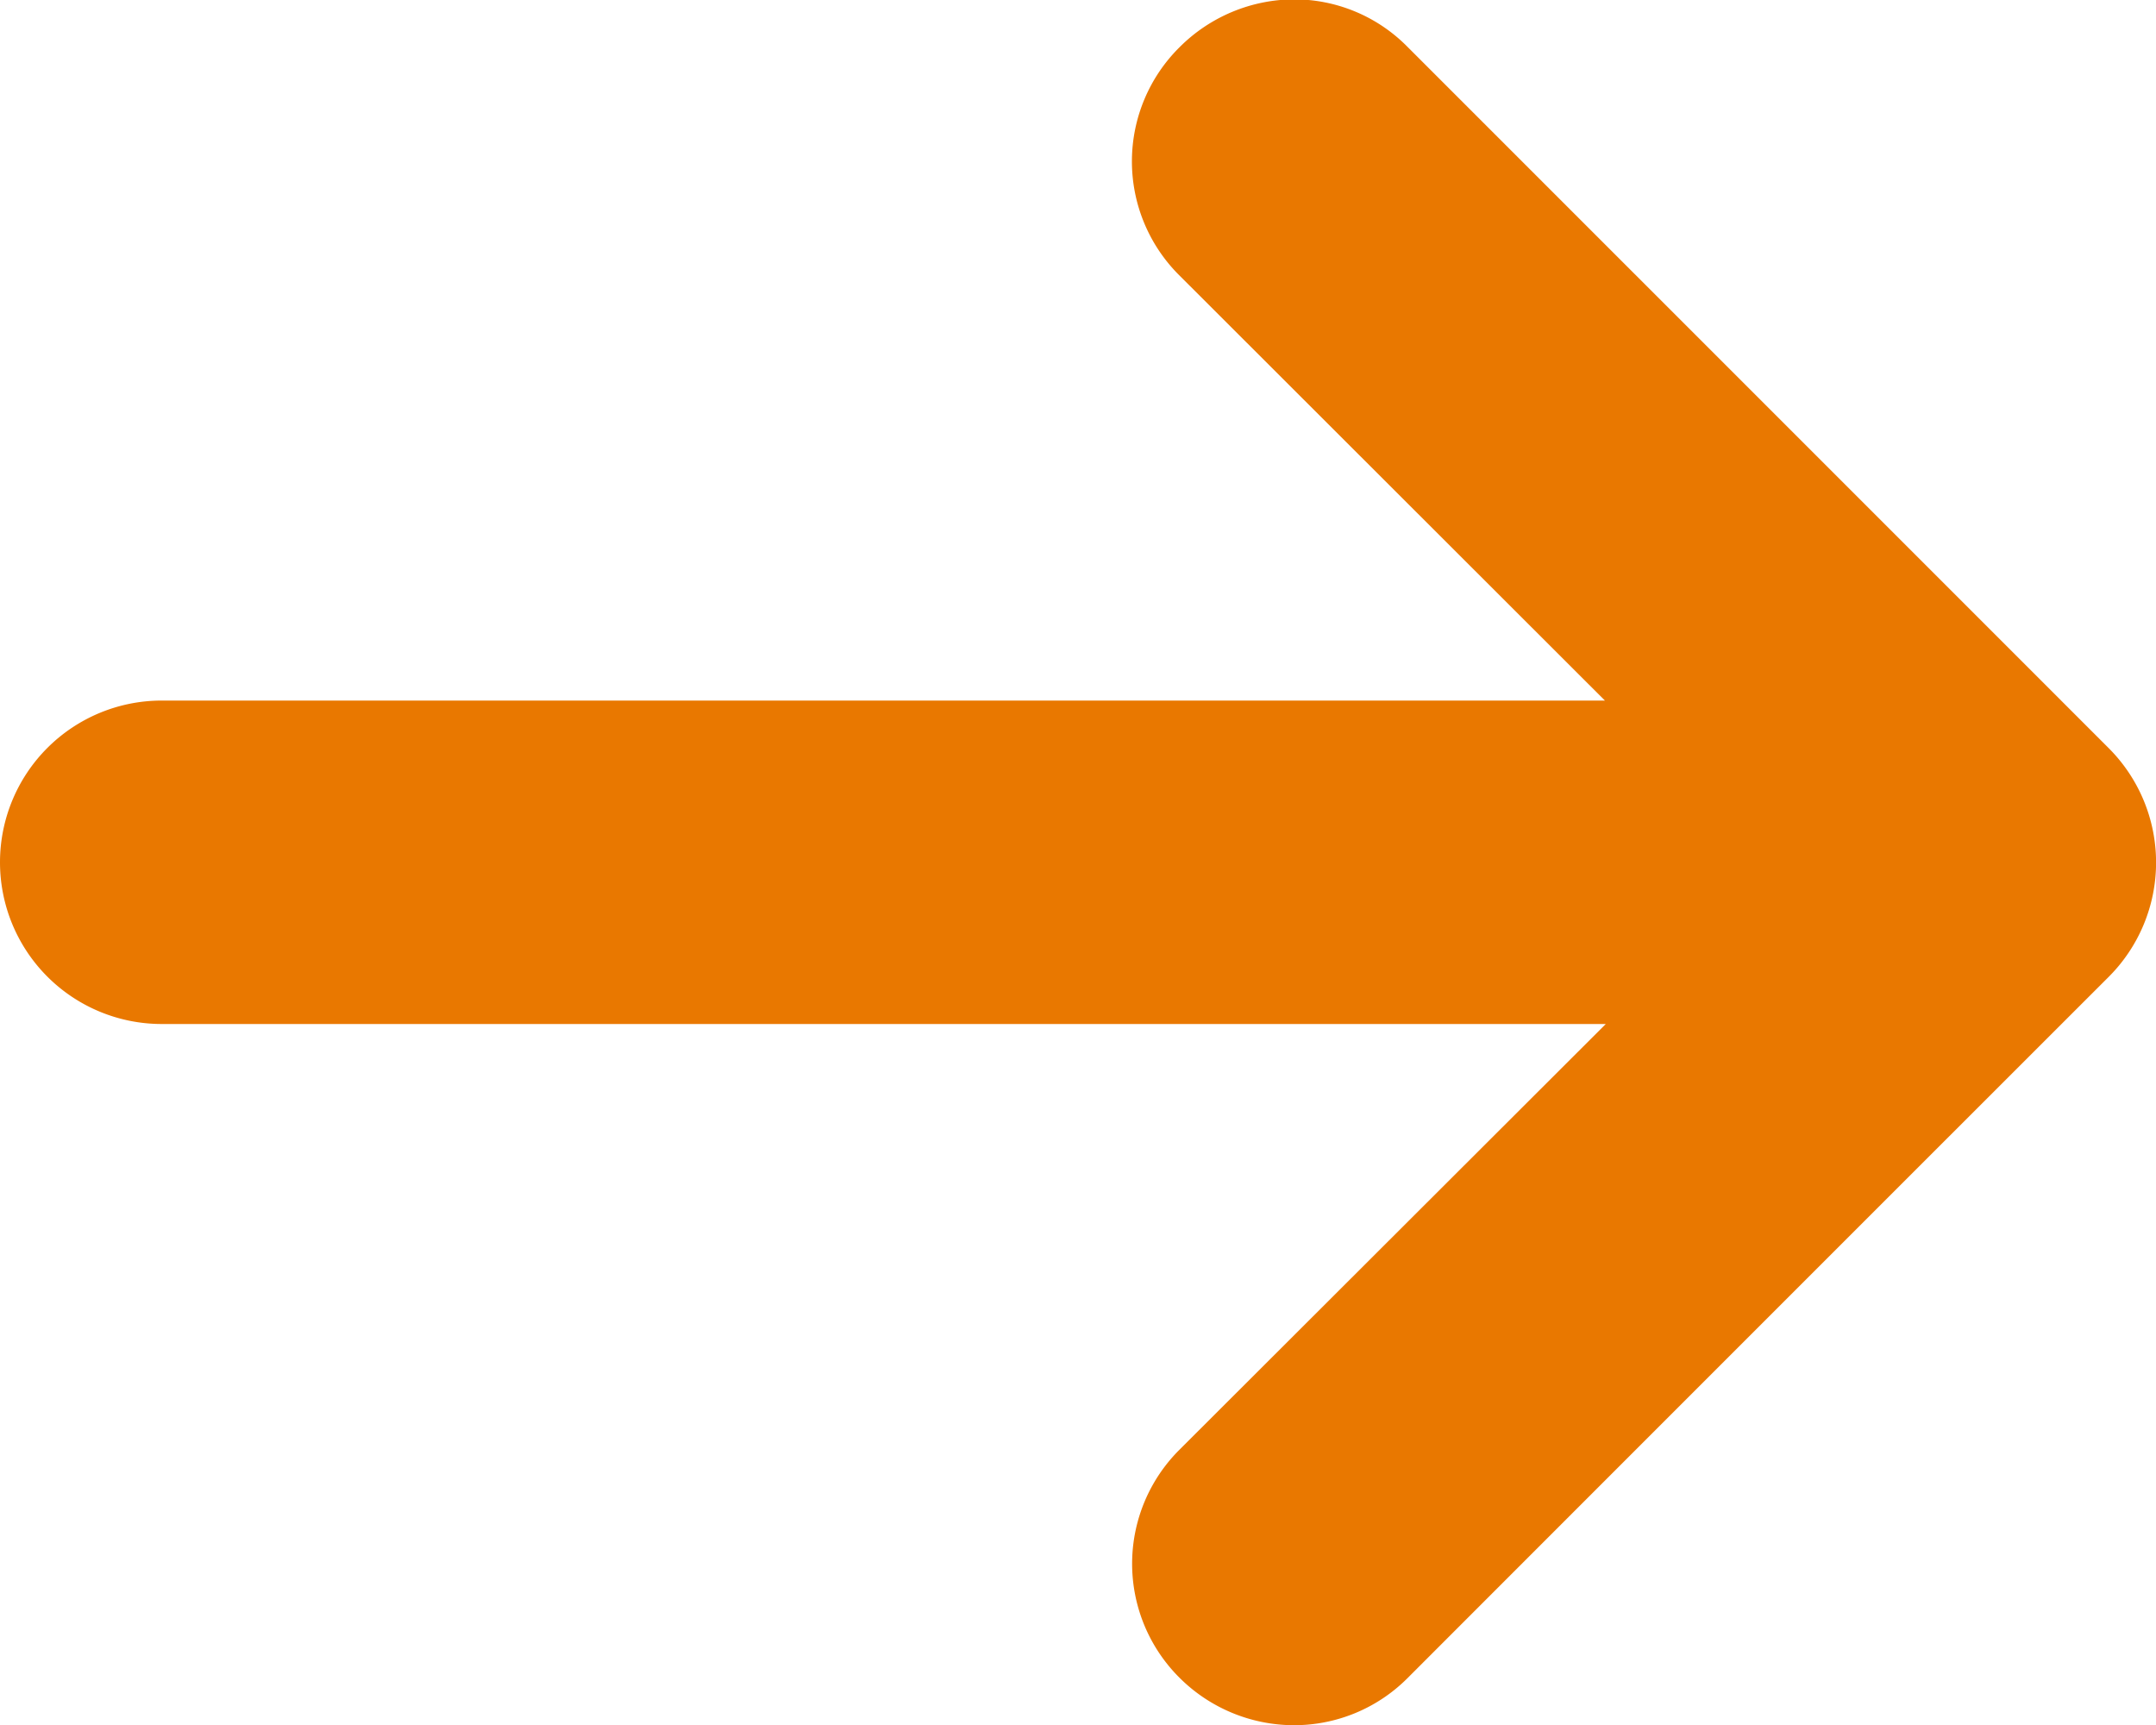 <svg xmlns="http://www.w3.org/2000/svg" width="10" height="8" viewBox="0 0 10 8"><path d="M14.792,9.712s1.5,1.5,3.255,3.255a.75.75,0,0,1,0,1.06c-1.753,1.752-3.254,3.254-3.254,3.254a.743.743,0,0,1-.527.217.753.753,0,0,1-.53-.221.746.746,0,0,1,0-1.056l1.978-1.975H9.016a.749.749,0,1,1,0-1.5H15.71l-1.979-1.977a.745.745,0,0,1,.006-1.053.755.755,0,0,1,.531-.222A.738.738,0,0,1,14.792,9.712Z" transform="translate(-8.266 -9.497)" fill="#e97800"/></svg>